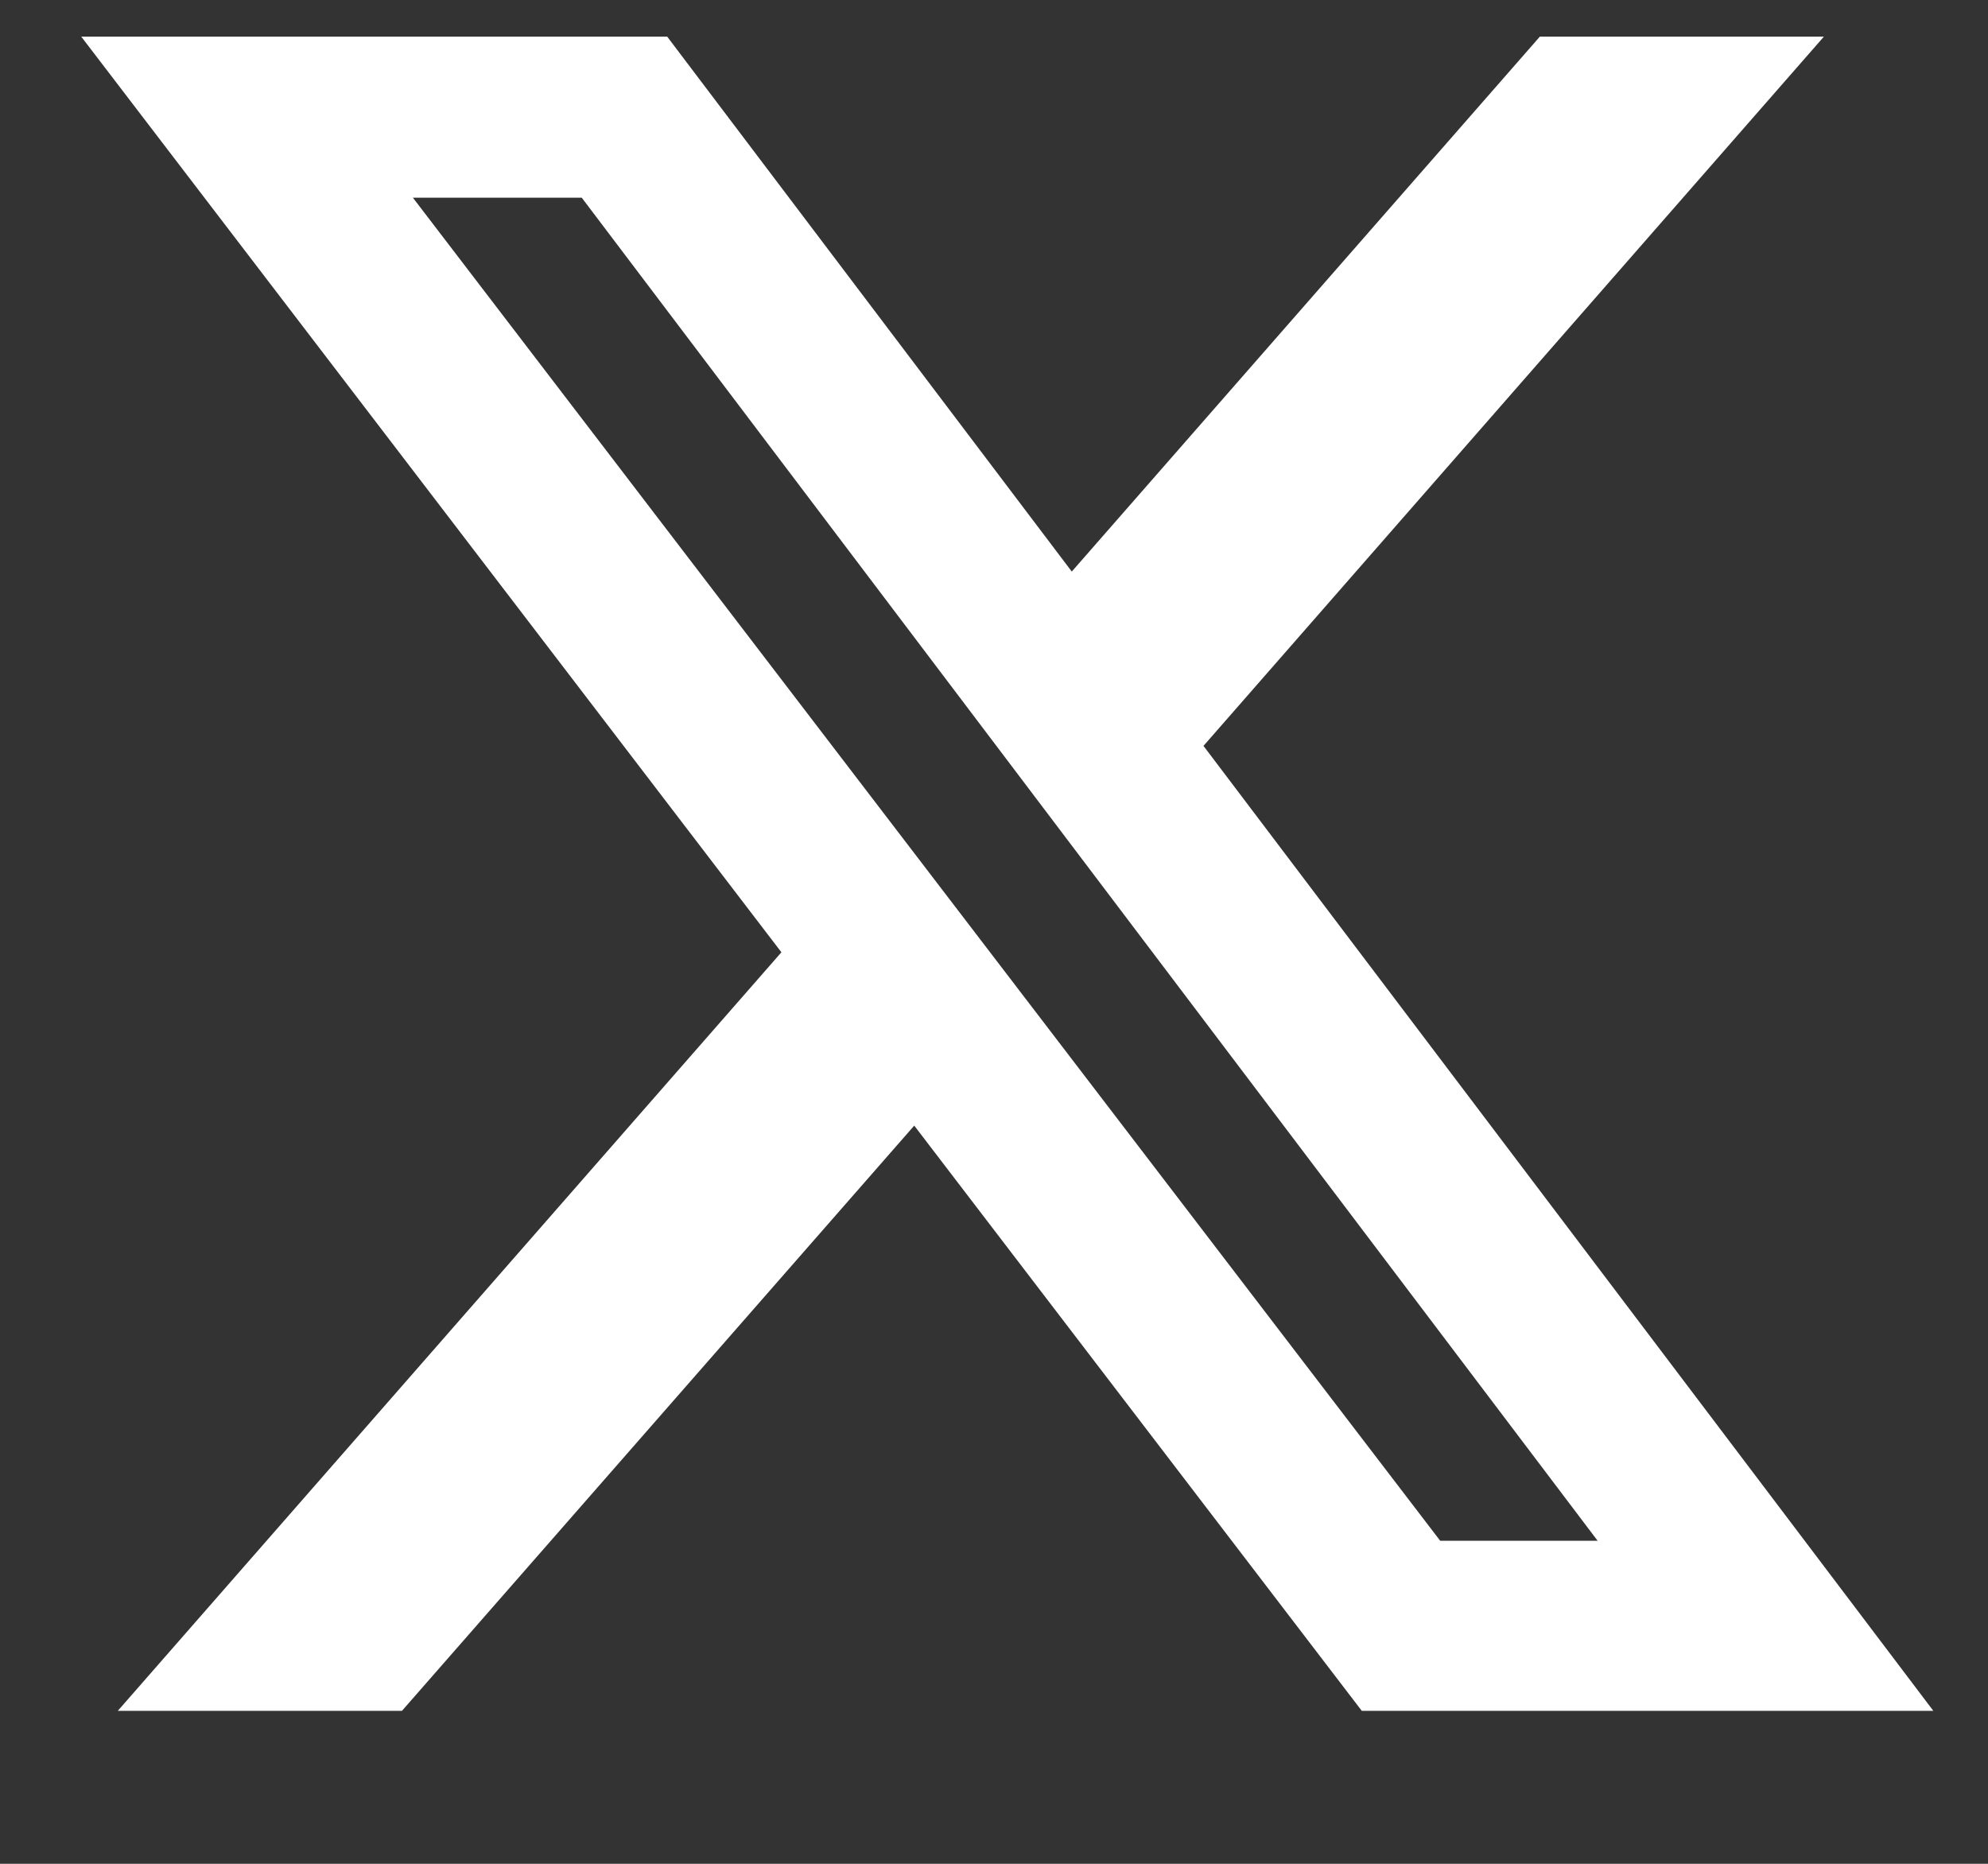 <svg width="16" height="15" viewBox="0 0 16 15" fill="none" xmlns="http://www.w3.org/2000/svg">
<rect x="0" y="0" width="16" height="15" fill="#333333" stroke="none"/>
<path d="M12.393 0.295H14.679L9.686 6.003L15.56 13.769H10.96L7.358 9.059L3.235 13.769H0.948L6.289 7.664L0.654 0.295H5.37L8.626 4.6L12.393 0.295ZM11.591 12.4H12.858L4.682 1.591H3.323L11.591 12.4Z" fill="white"/>
</svg>
